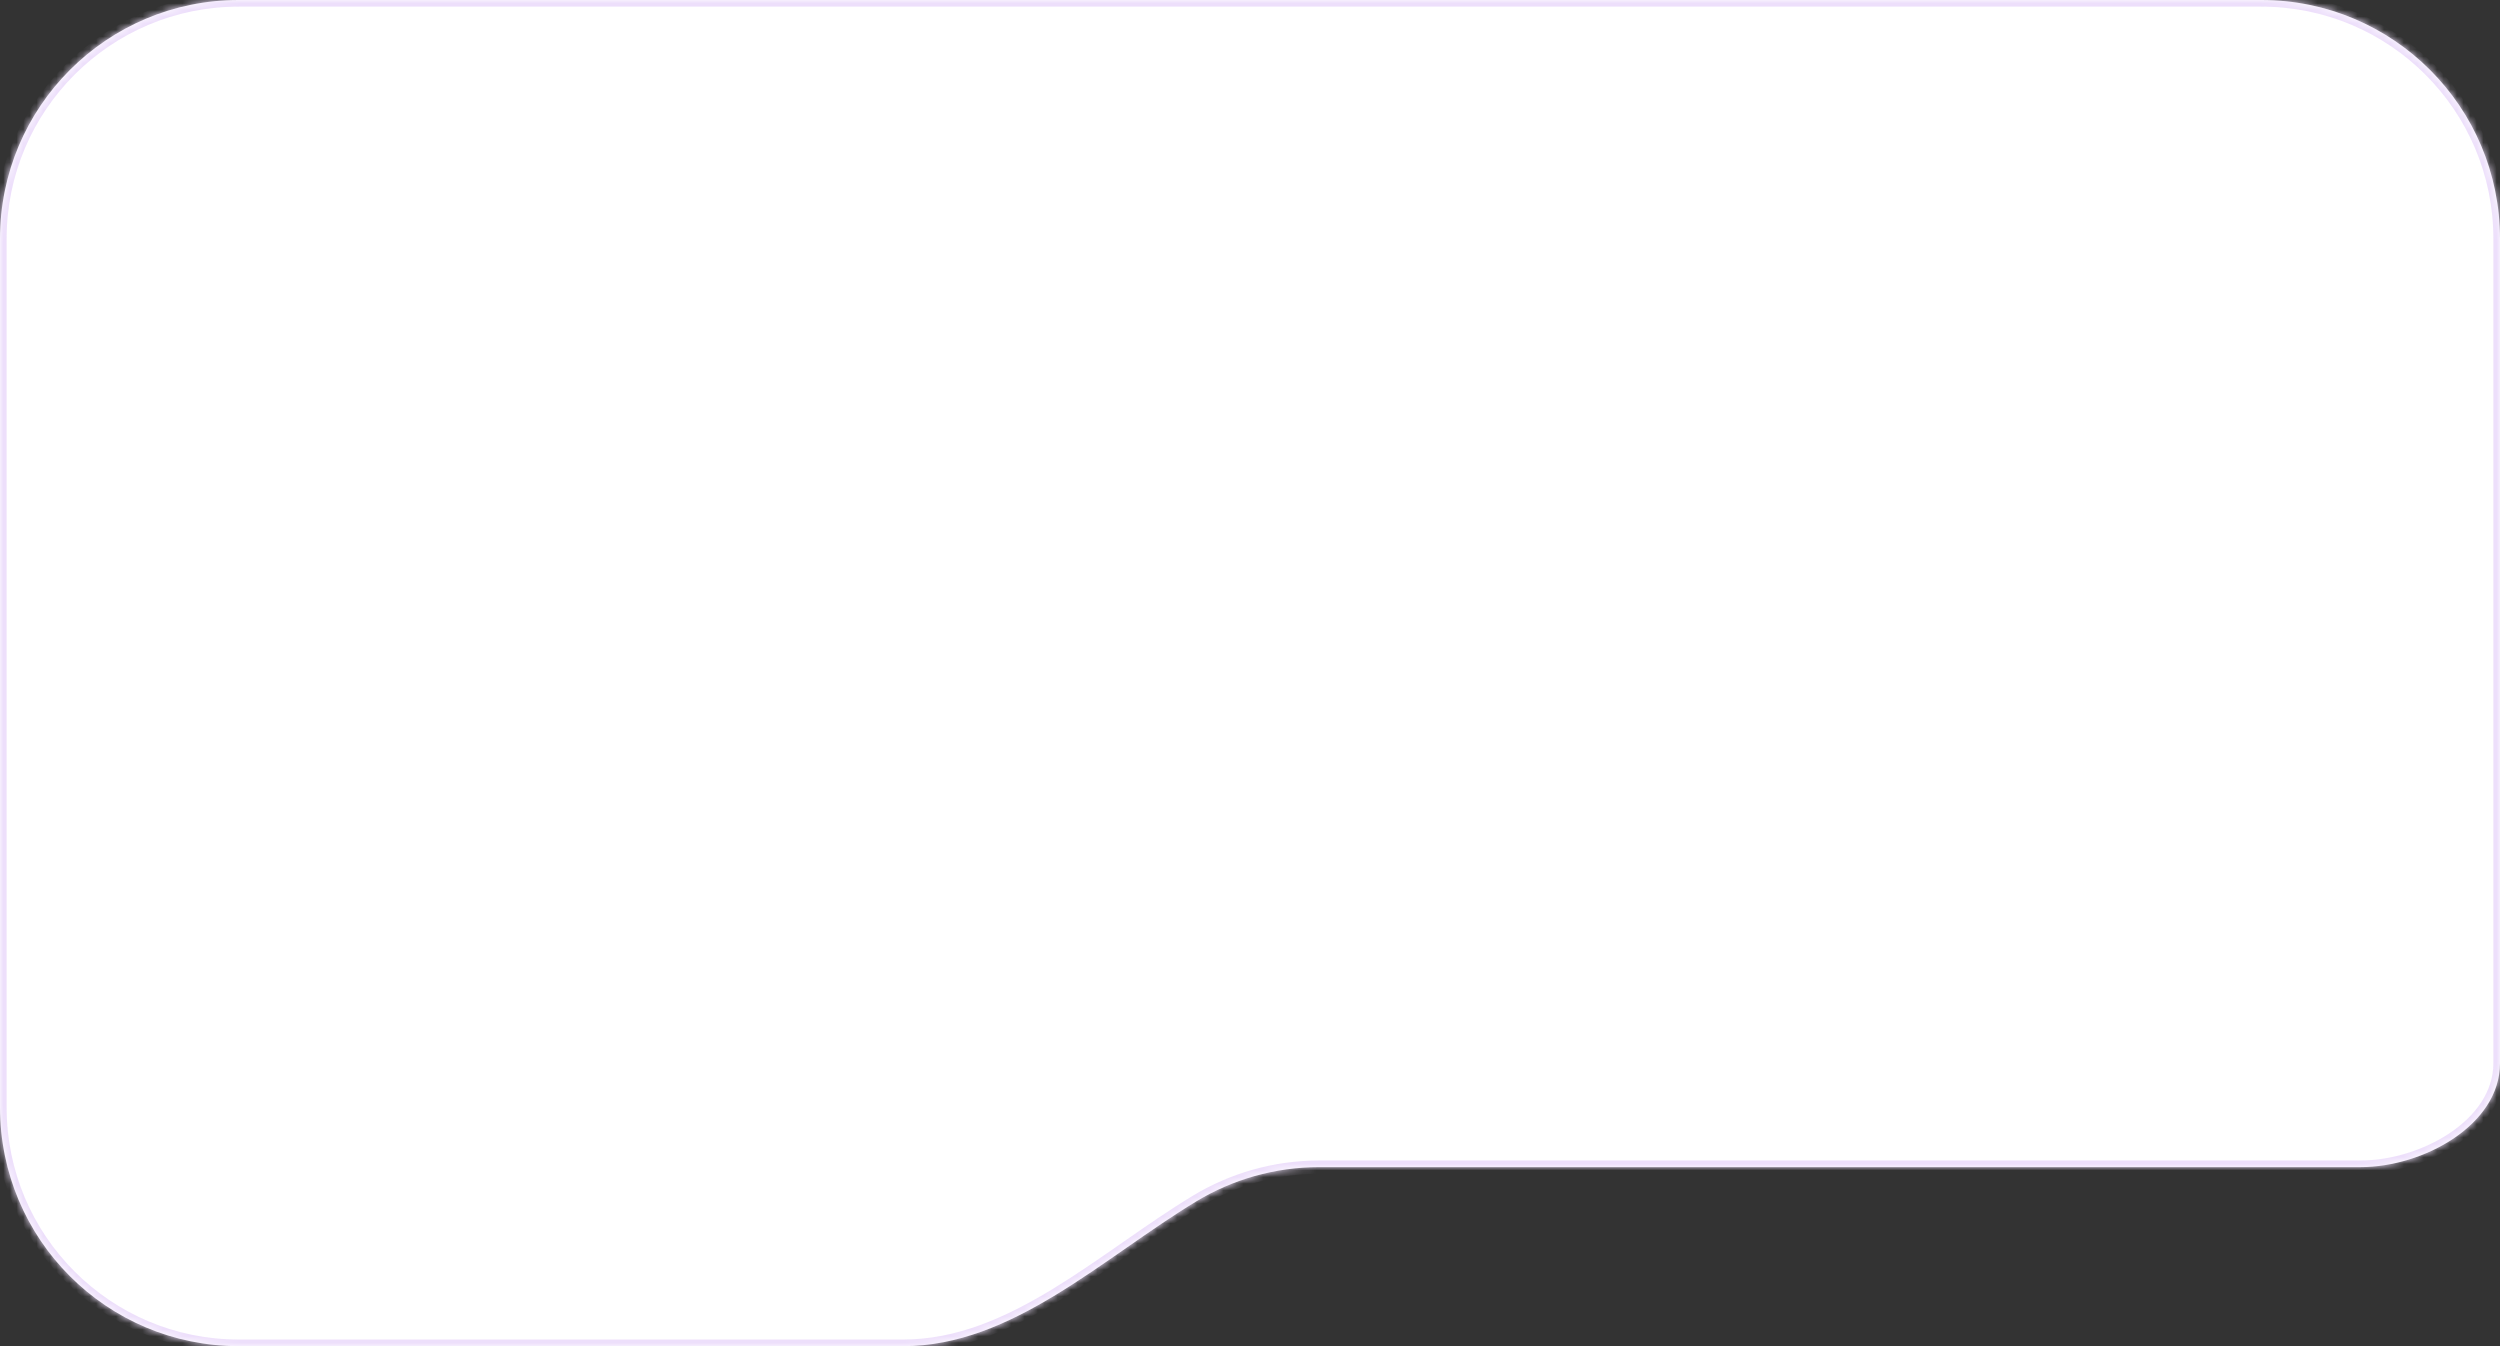 <?xml version="1.0" encoding="UTF-8"?> <svg xmlns="http://www.w3.org/2000/svg" width="377" height="203" viewBox="0 0 377 203" fill="none"><rect x="0" y="0" width="377" height="203" fill="#333333" stroke="none"/><mask id="path-1-inside-1_132_12" fill="white"><path fill-rule="evenodd" clip-rule="evenodd" d="M377 36C377 16.118 360.882 0 341 0H36C16.118 0 0 16.118 0 36V167C0 186.882 16.118 203 36 203H136.227C152.653 203 166.34 189.675 180.395 181.174C185.825 177.89 192.192 176 199 176H356V176C365.365 176 377 169.698 377 160.333V36Z"></path></mask><path fill-rule="evenodd" clip-rule="evenodd" d="M377 36C377 16.118 360.882 0 341 0H36C16.118 0 0 16.118 0 36V167C0 186.882 16.118 203 36 203H136.227C152.653 203 166.34 189.675 180.395 181.174C185.825 177.89 192.192 176 199 176H356V176C365.365 176 377 169.698 377 160.333V36Z" fill="white"></path><path d="M180.395 181.174L179.878 180.318L180.395 181.174ZM36 1H341V-1H36V1ZM1 167V36H-1V167H1ZM136.227 202H36V204H136.227V202ZM180.913 182.029C186.191 178.837 192.379 177 199 177V175C192.004 175 185.459 176.943 179.878 180.318L180.913 182.029ZM199 177H356V175H199V177ZM376 36V160.333H378V36H376ZM136.227 204C144.712 204 152.431 200.558 159.719 196.129C163.366 193.914 166.933 191.433 170.445 188.992C173.967 186.543 177.431 184.135 180.913 182.029L179.878 180.318C176.332 182.463 172.815 184.908 169.304 187.349C165.783 189.797 162.266 192.242 158.681 194.42C151.505 198.78 144.167 202 136.227 202V204ZM-1 167C-1 187.435 15.565 204 36 204V202C16.67 202 1 186.33 1 167H-1ZM356 177C360.883 177 366.327 175.364 370.57 172.508C374.809 169.654 378 165.468 378 160.333H376C376 164.563 373.373 168.21 369.453 170.849C365.538 173.484 360.482 175 356 175V177ZM341 1C360.33 1 376 16.67 376 36H378C378 15.566 361.435 -1 341 -1V1ZM36 -1C15.566 -1 -1 15.566 -1 36H1C1 16.67 16.67 1 36 1V-1Z" fill="#EDDFFB" mask="url(#path-1-inside-1_132_12)"></path></svg> 